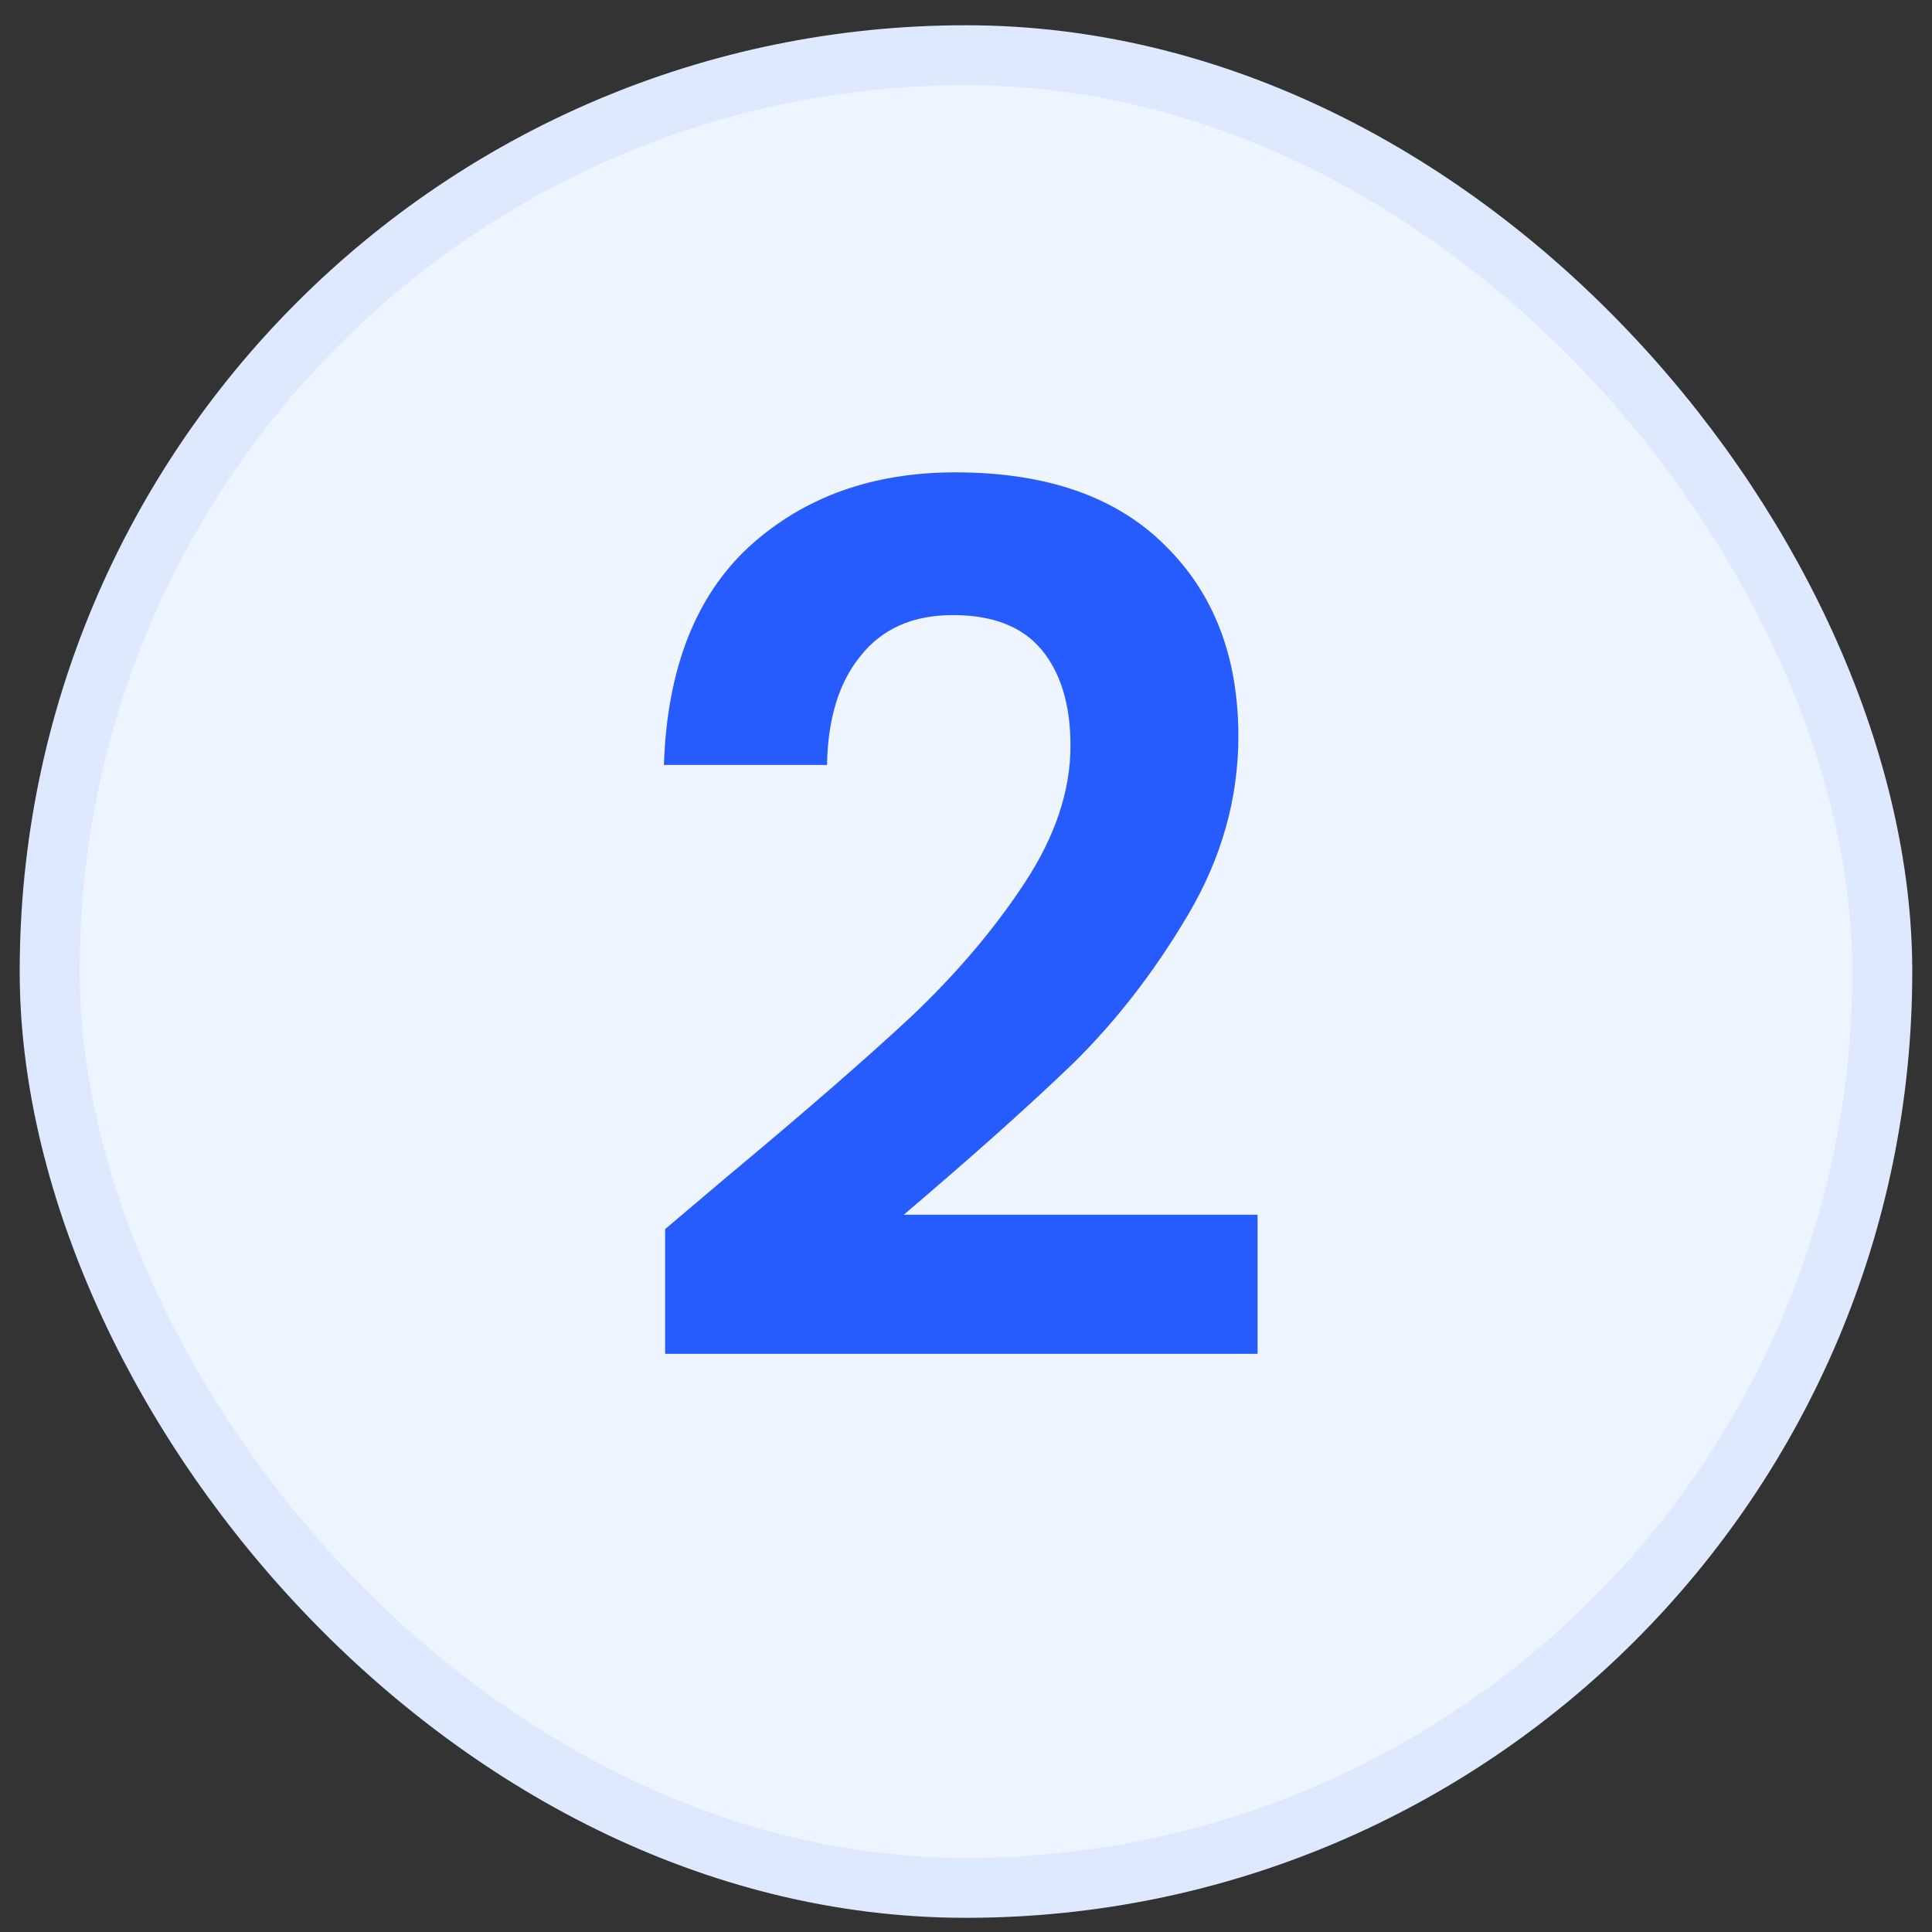 <svg width="49" height="49" viewBox="0 0 49 49" fill="none" xmlns="http://www.w3.org/2000/svg">
<rect x="0" y="0" width="49" height="49" fill="#333333" stroke="none"/>
<rect x="1.26" y="1.401" width="46.479" height="46.479" rx="23.24" fill="#EFF5FF"/>
<rect x="1.26" y="1.401" width="46.479" height="46.479" rx="23.24" stroke="#DEE9FF" stroke-width="1.521"/>
<path d="M18.45 29.835C20.397 28.213 21.948 26.864 23.104 25.789C24.26 24.694 25.223 23.559 25.994 22.383C26.764 21.207 27.15 20.051 27.15 18.915C27.15 17.881 26.906 17.07 26.42 16.482C25.933 15.894 25.183 15.6 24.169 15.6C23.155 15.6 22.374 15.944 21.827 16.634C21.279 17.303 20.995 18.226 20.975 19.402H16.838C16.919 16.968 17.639 15.123 18.998 13.866C20.377 12.609 22.121 11.98 24.23 11.98C26.541 11.98 28.316 12.599 29.552 13.836C30.789 15.052 31.408 16.664 31.408 18.672C31.408 20.253 30.982 21.764 30.13 23.204C29.279 24.644 28.305 25.901 27.21 26.976C26.115 28.03 24.686 29.308 22.922 30.808H31.895V34.337H16.869V31.173L18.45 29.835Z" fill="#265CFD"/>
</svg>

